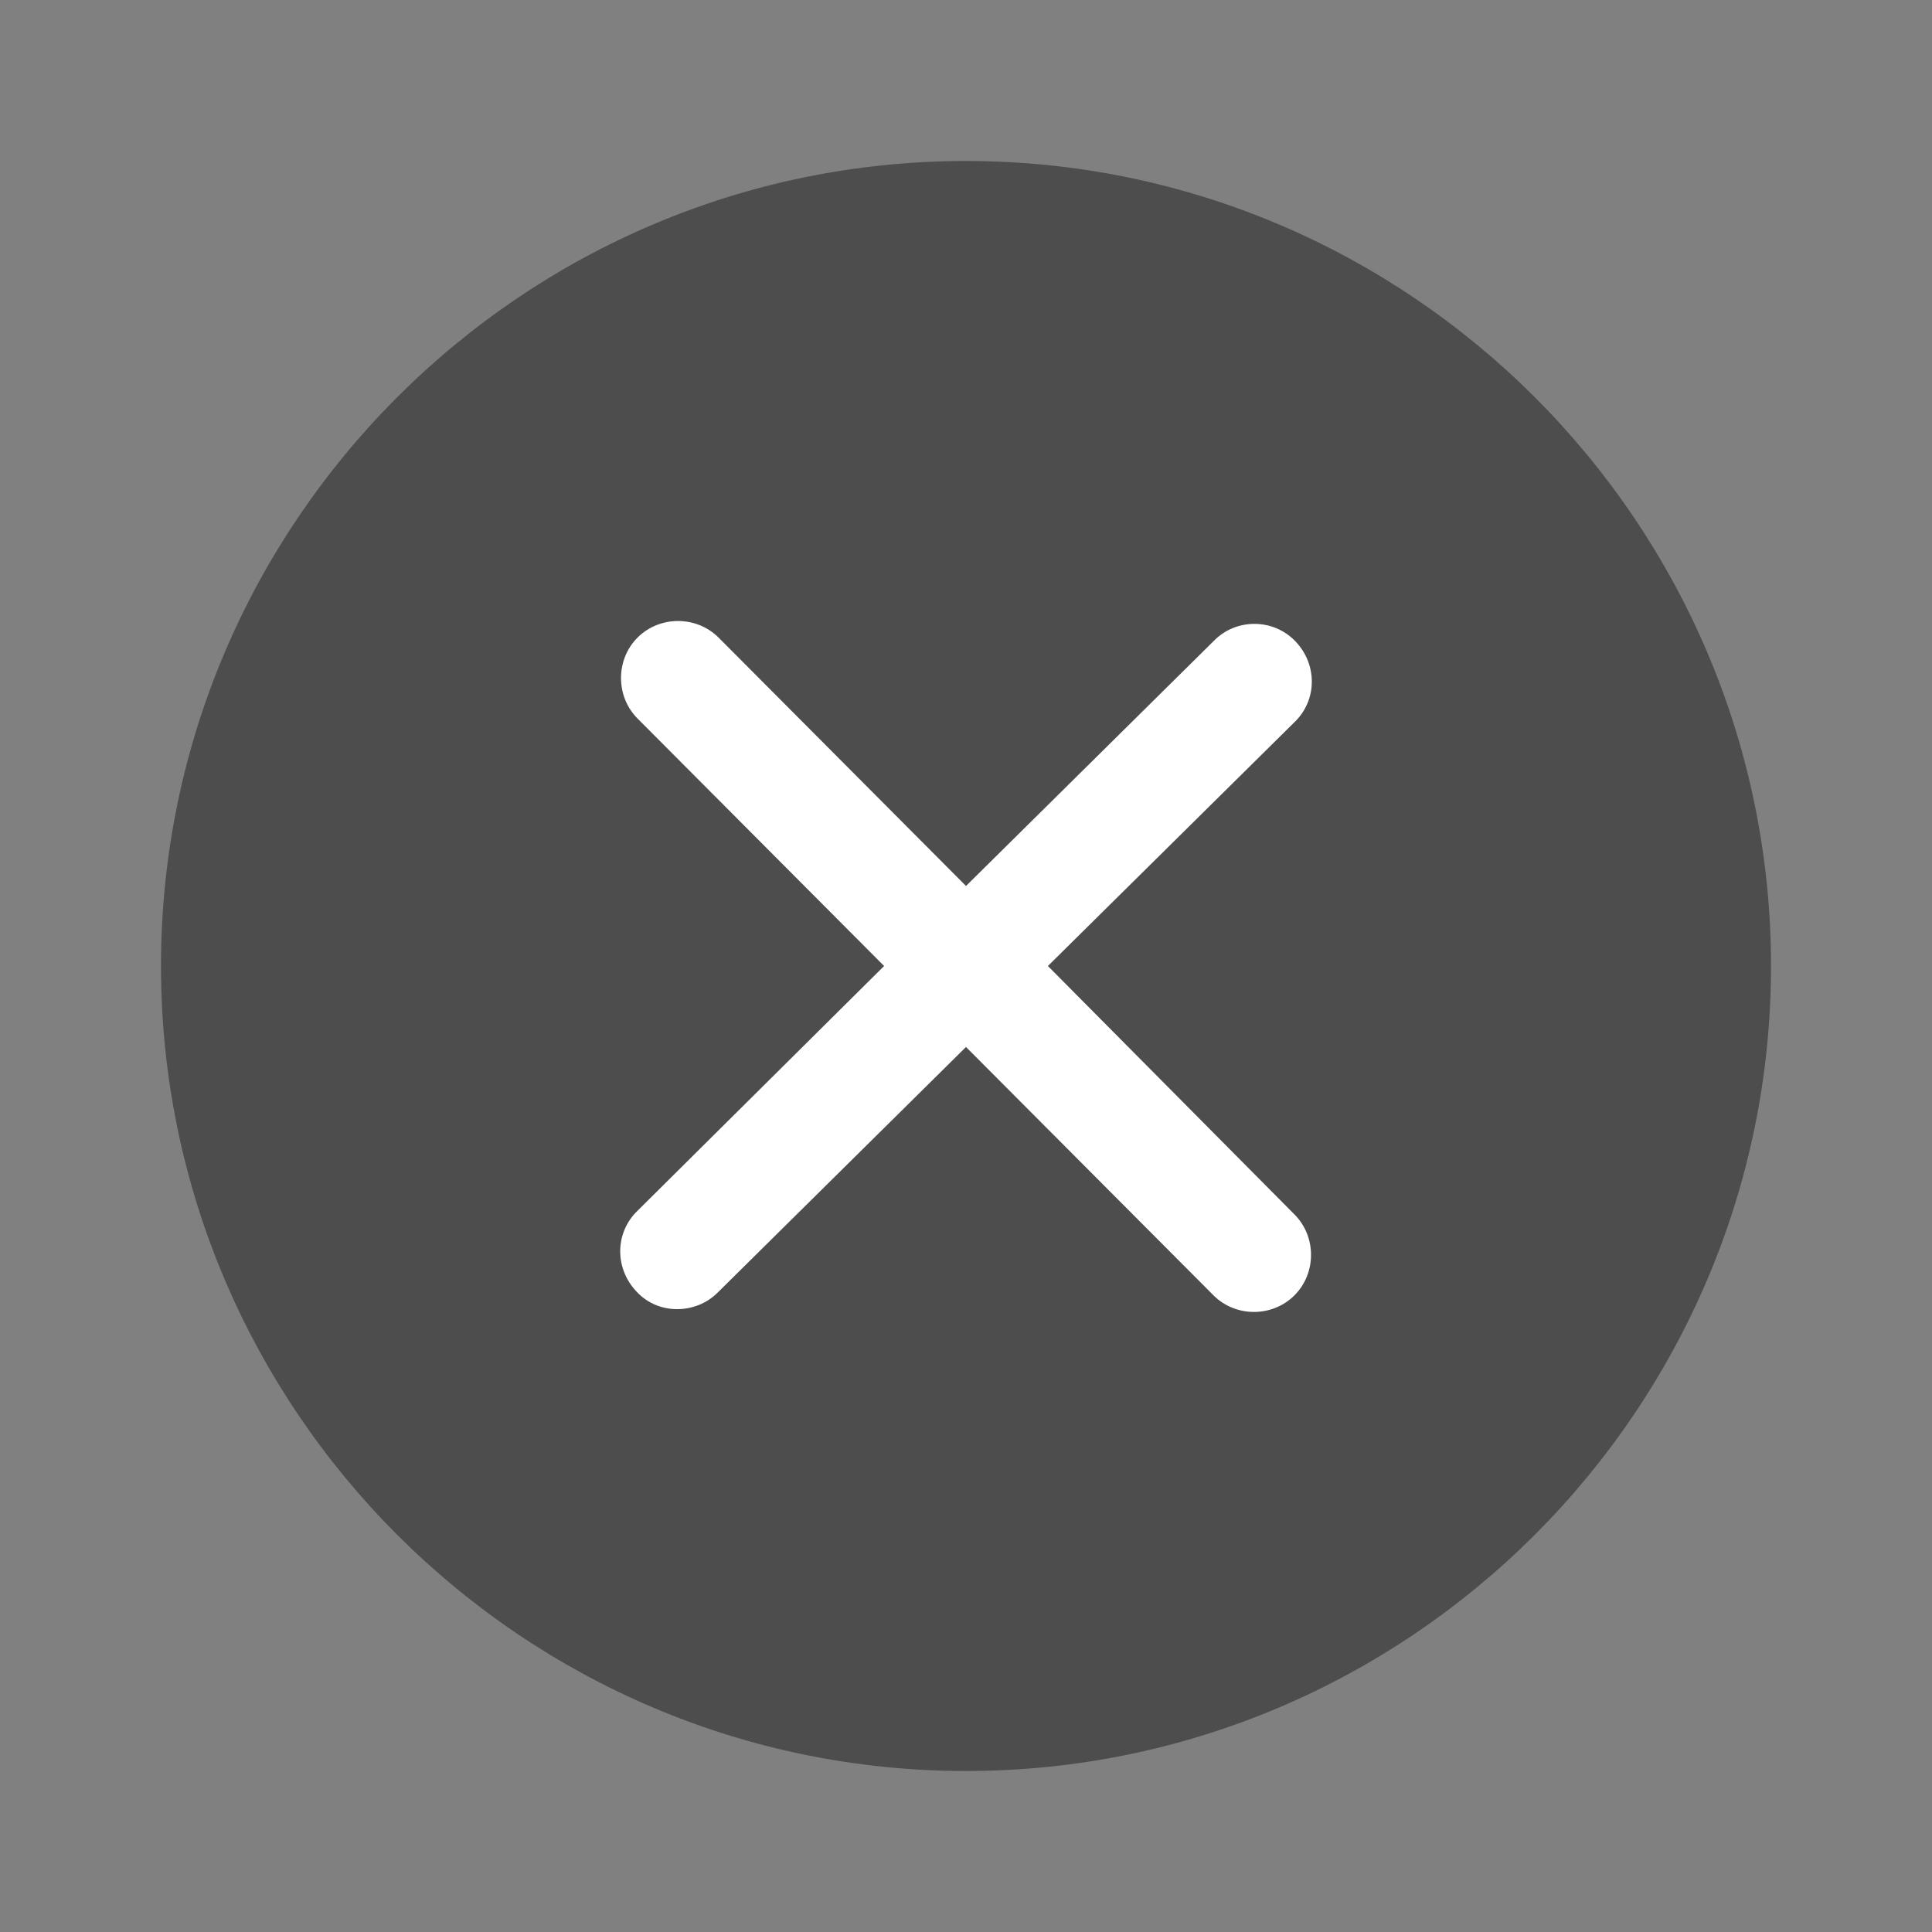 <svg width="36" height="36" viewBox="0 0 36 36" fill="none" xmlns="http://www.w3.org/2000/svg">
<rect x="0" y="0" width="36" height="36" fill="#808080" stroke="none"/>
<path opacity="0.4" d="M18 3C9.737 3 3 9.737 3 18C3 26.263 9.737 33 18 33C26.263 33 33 26.263 33 18C33 9.737 26.263 3 18 3Z" fill="black"/>
<path d="M24.12 22.629C24.532 23.04 24.532 23.726 24.12 24.137C23.915 24.343 23.64 24.446 23.366 24.446C23.092 24.446 22.817 24.343 22.612 24.137L18 19.509L13.372 24.086C13.166 24.291 12.892 24.394 12.617 24.394C12.343 24.394 12.069 24.291 11.863 24.069C11.452 23.64 11.452 22.971 11.88 22.56L16.474 18L11.88 13.389C11.469 12.977 11.469 12.291 11.88 11.88C12.292 11.469 12.977 11.469 13.389 11.88L18 16.509L22.629 11.931C23.04 11.52 23.726 11.52 24.137 11.949C24.549 12.377 24.549 13.046 24.12 13.457L19.526 18L24.12 22.629Z" fill="white"/>
</svg>
